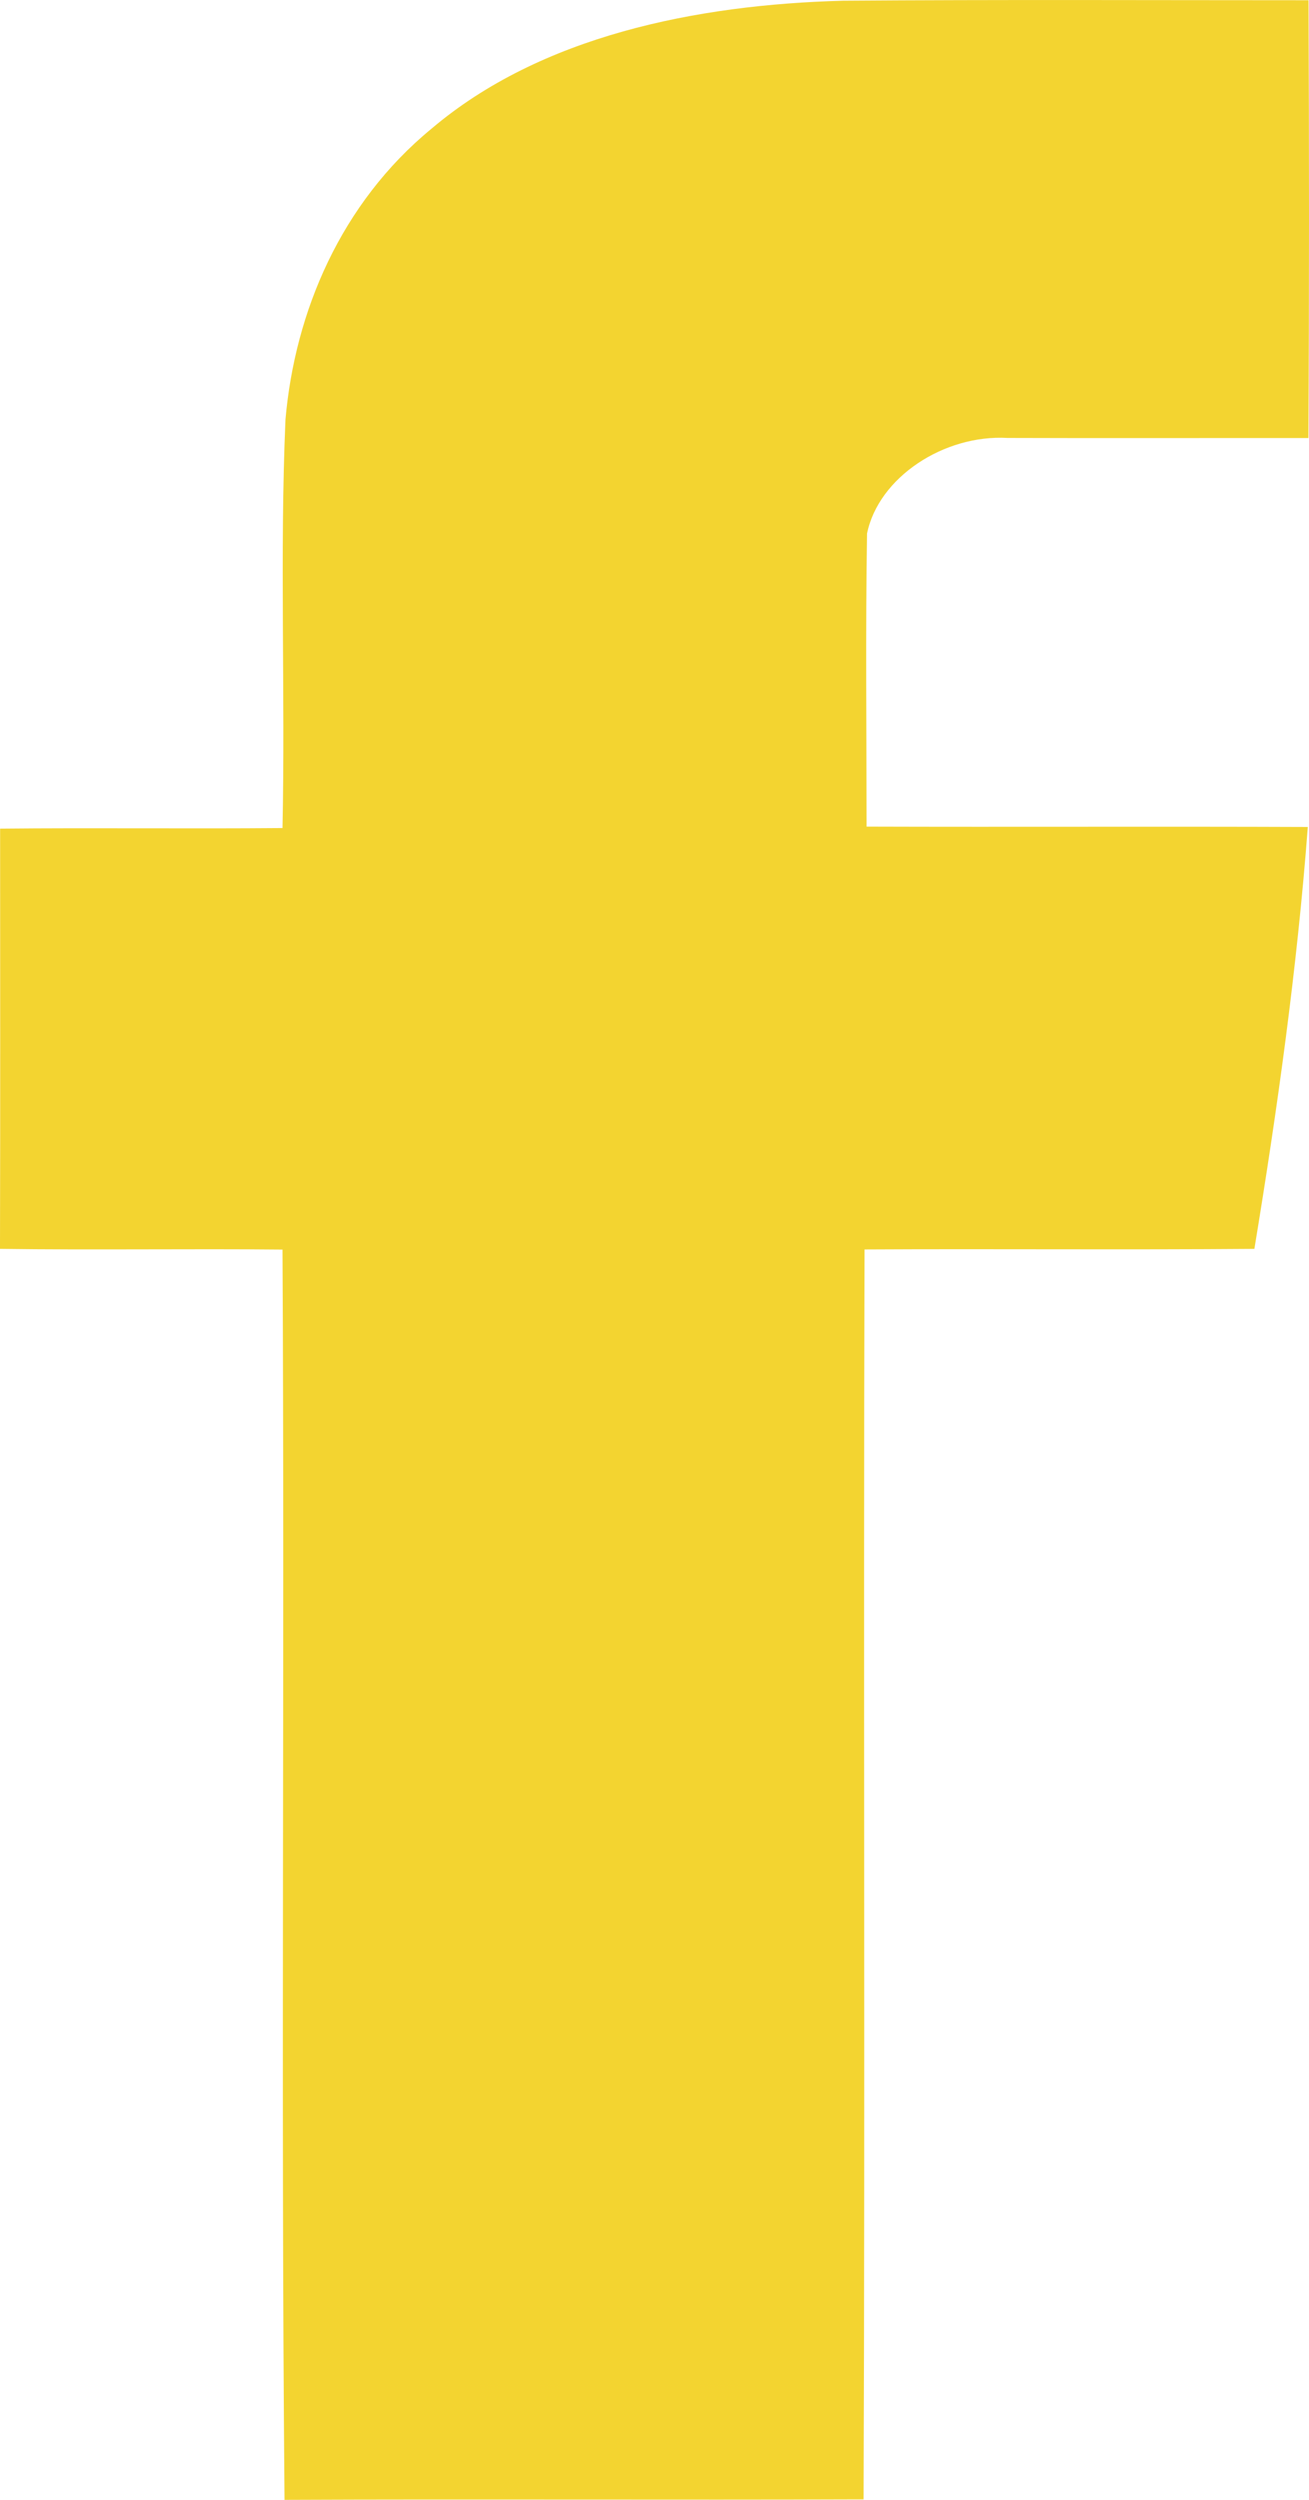 <?xml version="1.0" encoding="UTF-8"?>
<svg xmlns="http://www.w3.org/2000/svg" width="11" height="21" viewBox="0 0 11 21" fill="none">
  <path d="M3.625 1.082C4.544 0.302 5.851 0.039 7.084 0.006C8.388 -0.004 9.692 0.002 10.996 0.002C11.001 1.228 11.002 2.455 10.995 3.68C10.153 3.679 9.309 3.682 8.467 3.679C7.932 3.649 7.383 4.01 7.286 4.482C7.273 5.303 7.282 6.123 7.282 6.944C8.518 6.948 9.754 6.942 10.99 6.947C10.9 8.133 10.735 9.314 10.541 10.491C9.449 10.5 8.357 10.49 7.265 10.496C7.255 13.996 7.27 17.496 7.257 20.996C5.635 21.002 4.013 20.993 2.391 21C2.36 17.5 2.393 13.998 2.374 10.497C1.583 10.489 0.791 10.502 0 10.491C0.003 9.314 0.001 8.137 0.001 6.961C0.792 6.953 1.583 6.963 2.374 6.956C2.398 5.812 2.35 4.667 2.399 3.524C2.478 2.619 2.865 1.707 3.625 1.082Z" fill="#F3D430"></path>
</svg>
